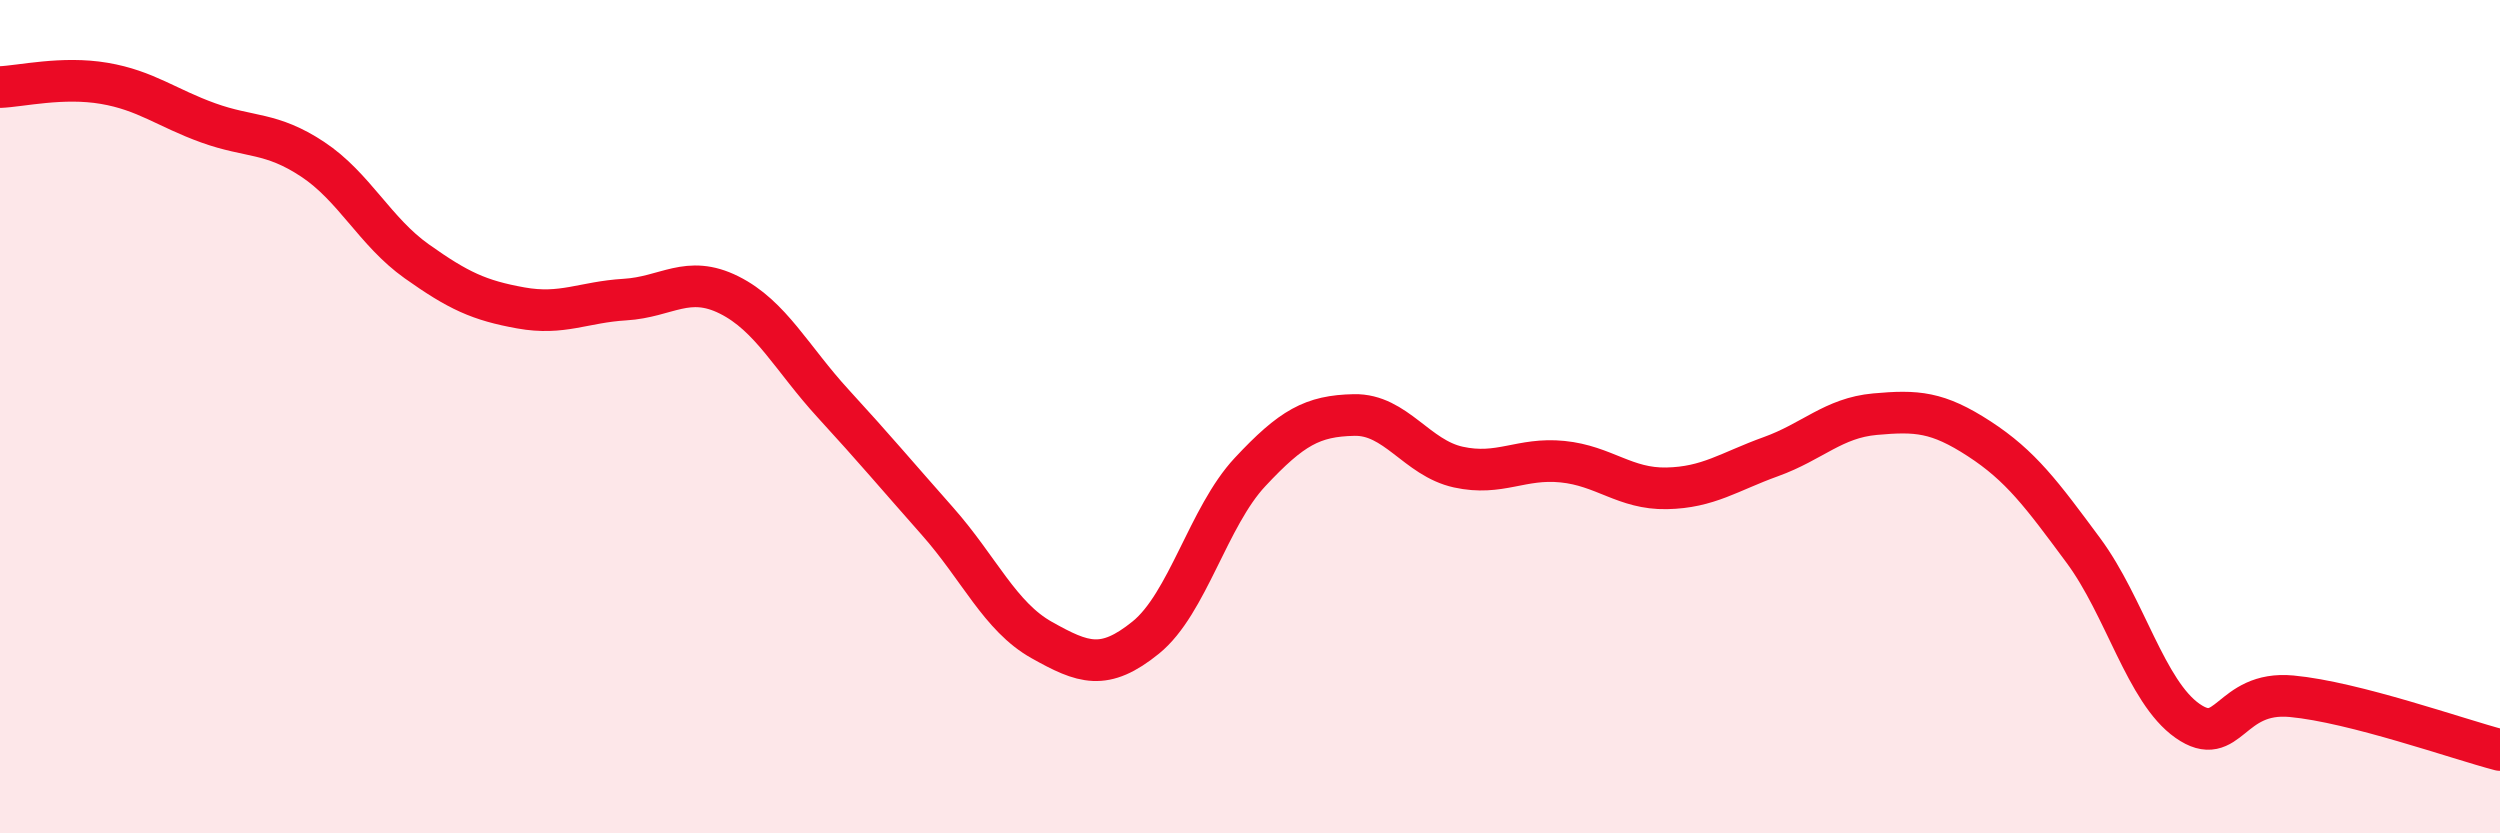 
    <svg width="60" height="20" viewBox="0 0 60 20" xmlns="http://www.w3.org/2000/svg">
      <path
        d="M 0,2.09 C 0.5,2.07 1.5,1.83 2.5,2 C 3.5,2.17 4,2.59 5,2.95 C 6,3.31 6.5,3.16 7.5,3.82 C 8.5,4.48 9,5.56 10,6.27 C 11,6.98 11.5,7.21 12.5,7.39 C 13.5,7.57 14,7.25 15,7.19 C 16,7.13 16.5,6.58 17.5,7.08 C 18.5,7.58 19,8.6 20,9.69 C 21,10.78 21.5,11.38 22.5,12.51 C 23.5,13.64 24,14.8 25,15.36 C 26,15.92 26.5,16.11 27.5,15.3 C 28.5,14.49 29,12.4 30,11.33 C 31,10.26 31.5,9.98 32.5,9.96 C 33.5,9.94 34,10.99 35,11.21 C 36,11.43 36.5,10.98 37.5,11.08 C 38.5,11.18 39,11.74 40,11.72 C 41,11.7 41.5,11.32 42.5,10.96 C 43.5,10.6 44,10.03 45,9.94 C 46,9.85 46.5,9.88 47.5,10.53 C 48.5,11.18 49,11.86 50,13.21 C 51,14.56 51.5,16.6 52.5,17.3 C 53.5,18 53.5,16.57 55,16.71 C 56.5,16.85 59,17.74 60,18L60 20L0 20Z"
        fill="#EB0A25"
        opacity="0.1"
        stroke-linecap="round"
        stroke-linejoin="round"
      />
      <path
        d="M 0,2.09 C 0.5,2.07 1.5,1.83 2.5,2 C 3.5,2.17 4,2.59 5,2.95 C 6,3.31 6.5,3.16 7.5,3.82 C 8.5,4.48 9,5.56 10,6.27 C 11,6.98 11.5,7.21 12.5,7.39 C 13.5,7.57 14,7.25 15,7.19 C 16,7.13 16.5,6.58 17.5,7.08 C 18.5,7.58 19,8.6 20,9.69 C 21,10.78 21.5,11.38 22.5,12.51 C 23.5,13.64 24,14.8 25,15.36 C 26,15.92 26.5,16.11 27.5,15.3 C 28.5,14.49 29,12.4 30,11.33 C 31,10.26 31.5,9.98 32.5,9.96 C 33.5,9.94 34,10.99 35,11.21 C 36,11.43 36.5,10.98 37.5,11.08 C 38.5,11.18 39,11.74 40,11.72 C 41,11.7 41.5,11.32 42.5,10.96 C 43.5,10.6 44,10.03 45,9.94 C 46,9.85 46.5,9.88 47.5,10.53 C 48.5,11.18 49,11.86 50,13.21 C 51,14.56 51.5,16.6 52.5,17.3 C 53.5,18 53.5,16.57 55,16.71 C 56.5,16.85 59,17.74 60,18"
        stroke="#EB0A25"
        stroke-width="1"
        fill="none"
        stroke-linecap="round"
        stroke-linejoin="round"
      />
    </svg>
  